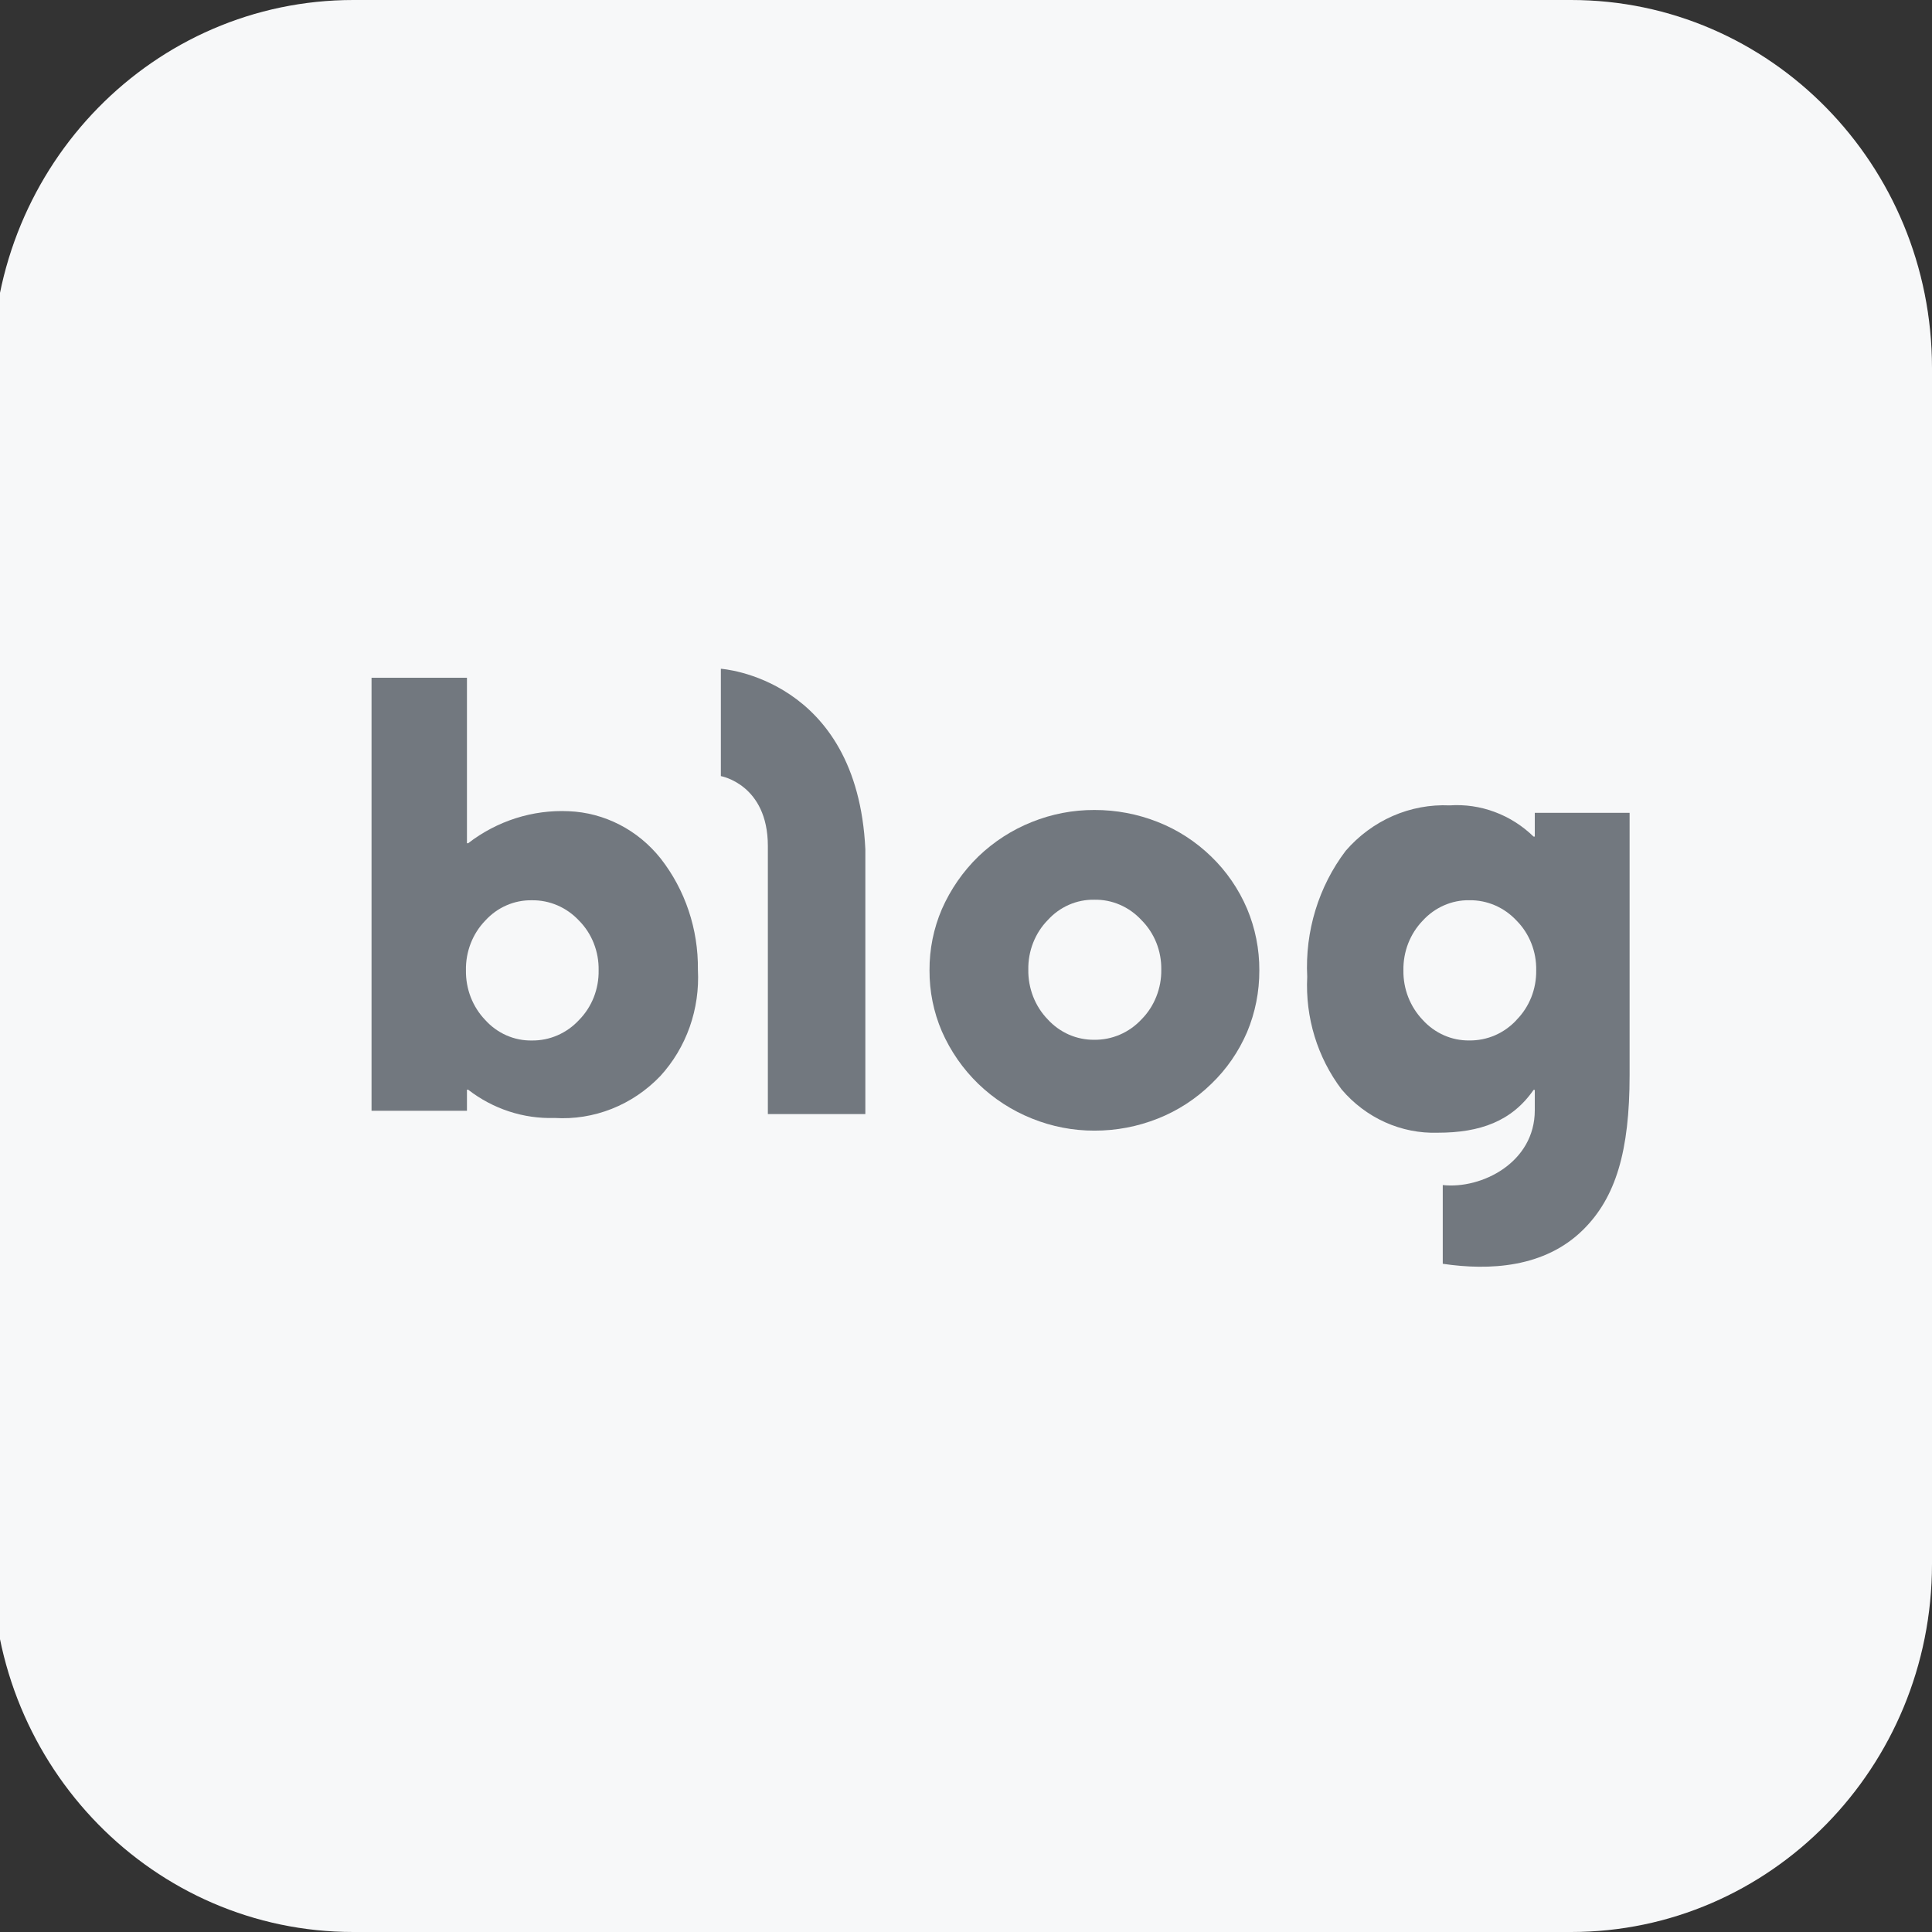 <svg width="52" height="52" viewBox="0 0 52 52" fill="none" xmlns="http://www.w3.org/2000/svg">
<rect x="0" y="0" width="52" height="52" fill="#333333" stroke="none"/>
<g clip-path="url(#clip0_530_9440)">
<path d="M42.288 0H9.509C4.145 0 -0.203 4.435 -0.203 9.905V42.095C-0.203 47.566 4.145 52 9.509 52H42.288C47.652 52 52 47.566 52 42.095V9.905C52 4.435 47.652 0 42.288 0Z" fill="#F7F8F9"/>
<g clip-path="url(#clip1_530_9440)">
<path d="M15.309 21.834C14.338 21.789 13.382 22.093 12.601 22.695H12.568V18.242H10V29.896H12.568V29.33H12.601C13.272 29.849 14.091 30.117 14.926 30.09C15.449 30.123 15.974 30.039 16.465 29.845C16.955 29.651 17.4 29.351 17.771 28.964C18.119 28.584 18.389 28.134 18.563 27.642C18.737 27.149 18.812 26.624 18.784 26.1C18.797 25.011 18.443 23.952 17.782 23.107C17.479 22.726 17.102 22.415 16.676 22.196C16.25 21.977 15.784 21.853 15.309 21.834V21.834ZM15.585 27.453C15.421 27.631 15.223 27.771 15.004 27.866C14.786 27.961 14.551 28.008 14.314 28.005C14.079 28.009 13.847 27.962 13.631 27.867C13.415 27.772 13.22 27.631 13.06 27.453C12.892 27.278 12.759 27.069 12.67 26.84C12.581 26.61 12.537 26.363 12.541 26.116C12.536 25.868 12.58 25.622 12.669 25.392C12.758 25.162 12.891 24.954 13.06 24.779C13.221 24.602 13.415 24.462 13.631 24.368C13.847 24.273 14.08 24.227 14.314 24.231C14.55 24.227 14.785 24.274 15.004 24.368C15.223 24.463 15.42 24.602 15.585 24.779C15.757 24.952 15.892 25.16 15.982 25.39C16.073 25.62 16.117 25.867 16.112 26.116C16.117 26.364 16.072 26.611 15.982 26.841C15.891 27.071 15.756 27.28 15.585 27.453V27.453Z" fill="#72787F"/>
<path d="M32.601 23.055C32.185 22.651 31.697 22.335 31.165 22.125C30.619 21.909 30.04 21.799 29.455 21.801C28.88 21.799 28.309 21.908 27.773 22.124C27.24 22.336 26.751 22.651 26.332 23.053C25.919 23.455 25.585 23.936 25.35 24.471C25.128 24.988 25.015 25.549 25.018 26.116C25.015 26.682 25.128 27.241 25.35 27.758C25.584 28.292 25.918 28.773 26.332 29.173C26.751 29.576 27.24 29.892 27.773 30.105C28.309 30.322 28.88 30.433 29.455 30.431C30.04 30.433 30.62 30.323 31.167 30.105C31.699 29.894 32.187 29.578 32.602 29.173C33.011 28.781 33.338 28.307 33.565 27.78C33.785 27.256 33.897 26.69 33.895 26.118C33.898 25.547 33.785 24.981 33.565 24.458C33.338 23.927 33.01 23.45 32.601 23.055V23.055ZM30.723 27.437C30.558 27.614 30.36 27.754 30.141 27.848C29.922 27.942 29.687 27.989 29.451 27.986C29.217 27.988 28.986 27.941 28.77 27.847C28.555 27.752 28.361 27.613 28.2 27.437C28.03 27.262 27.897 27.053 27.807 26.823C27.718 26.593 27.673 26.346 27.677 26.097C27.673 25.85 27.717 25.604 27.807 25.375C27.897 25.146 28.03 24.938 28.2 24.765C28.36 24.588 28.554 24.448 28.77 24.353C28.985 24.259 29.217 24.212 29.451 24.216C29.688 24.211 29.923 24.257 30.142 24.352C30.361 24.446 30.558 24.587 30.723 24.765C30.895 24.937 31.031 25.144 31.123 25.373C31.214 25.602 31.26 25.849 31.256 26.097C31.26 26.347 31.214 26.594 31.122 26.825C31.031 27.055 30.895 27.264 30.723 27.437V27.437Z" fill="#72787F"/>
<path d="M19.402 18V20.889C19.402 20.889 20.667 21.109 20.667 22.771V29.986H23.291V22.86C23.074 18.235 19.402 18 19.402 18Z" fill="#72787F"/>
<path d="M41.309 22.517H41.276C40.975 22.224 40.619 21.998 40.23 21.854C39.842 21.709 39.429 21.649 39.017 21.677C38.493 21.653 37.97 21.751 37.486 21.962C37.003 22.174 36.57 22.494 36.219 22.9C35.49 23.862 35.122 25.067 35.184 26.29C35.129 27.385 35.459 28.463 36.111 29.324C36.434 29.704 36.834 30.005 37.281 30.206C37.729 30.407 38.213 30.503 38.7 30.487C39.836 30.487 40.692 30.179 41.276 29.335H41.309V29.884C41.309 31.292 39.876 32.01 38.832 31.896V34.015C40.083 34.2 41.572 34.127 42.612 33.097C43.489 32.229 43.861 30.982 43.861 28.936V21.878H41.309V22.517ZM40.818 27.453C40.653 27.63 40.456 27.771 40.237 27.866C40.018 27.96 39.783 28.007 39.546 28.004C39.312 28.007 39.08 27.96 38.865 27.865C38.649 27.77 38.455 27.63 38.294 27.453C38.126 27.277 37.993 27.069 37.903 26.839C37.813 26.609 37.769 26.363 37.773 26.115C37.769 25.867 37.813 25.621 37.902 25.391C37.992 25.161 38.125 24.953 38.294 24.778C38.455 24.602 38.65 24.462 38.865 24.368C39.081 24.273 39.313 24.226 39.546 24.23C39.783 24.226 40.018 24.273 40.237 24.367C40.455 24.461 40.653 24.601 40.818 24.778C40.99 24.951 41.125 25.159 41.216 25.389C41.307 25.619 41.352 25.866 41.347 26.115C41.351 26.364 41.306 26.611 41.215 26.841C41.123 27.071 40.988 27.279 40.816 27.452L40.818 27.453Z" fill="#72787F"/>
</g>
</g>
<defs>
<clipPath id="clip0_530_9440">
<rect width="52" height="52" fill="white"/>
</clipPath>
<clipPath id="clip1_530_9440">
<rect width="33.861" height="16.095" fill="white" transform="translate(10 18)"/>
</clipPath>
</defs>
</svg>
